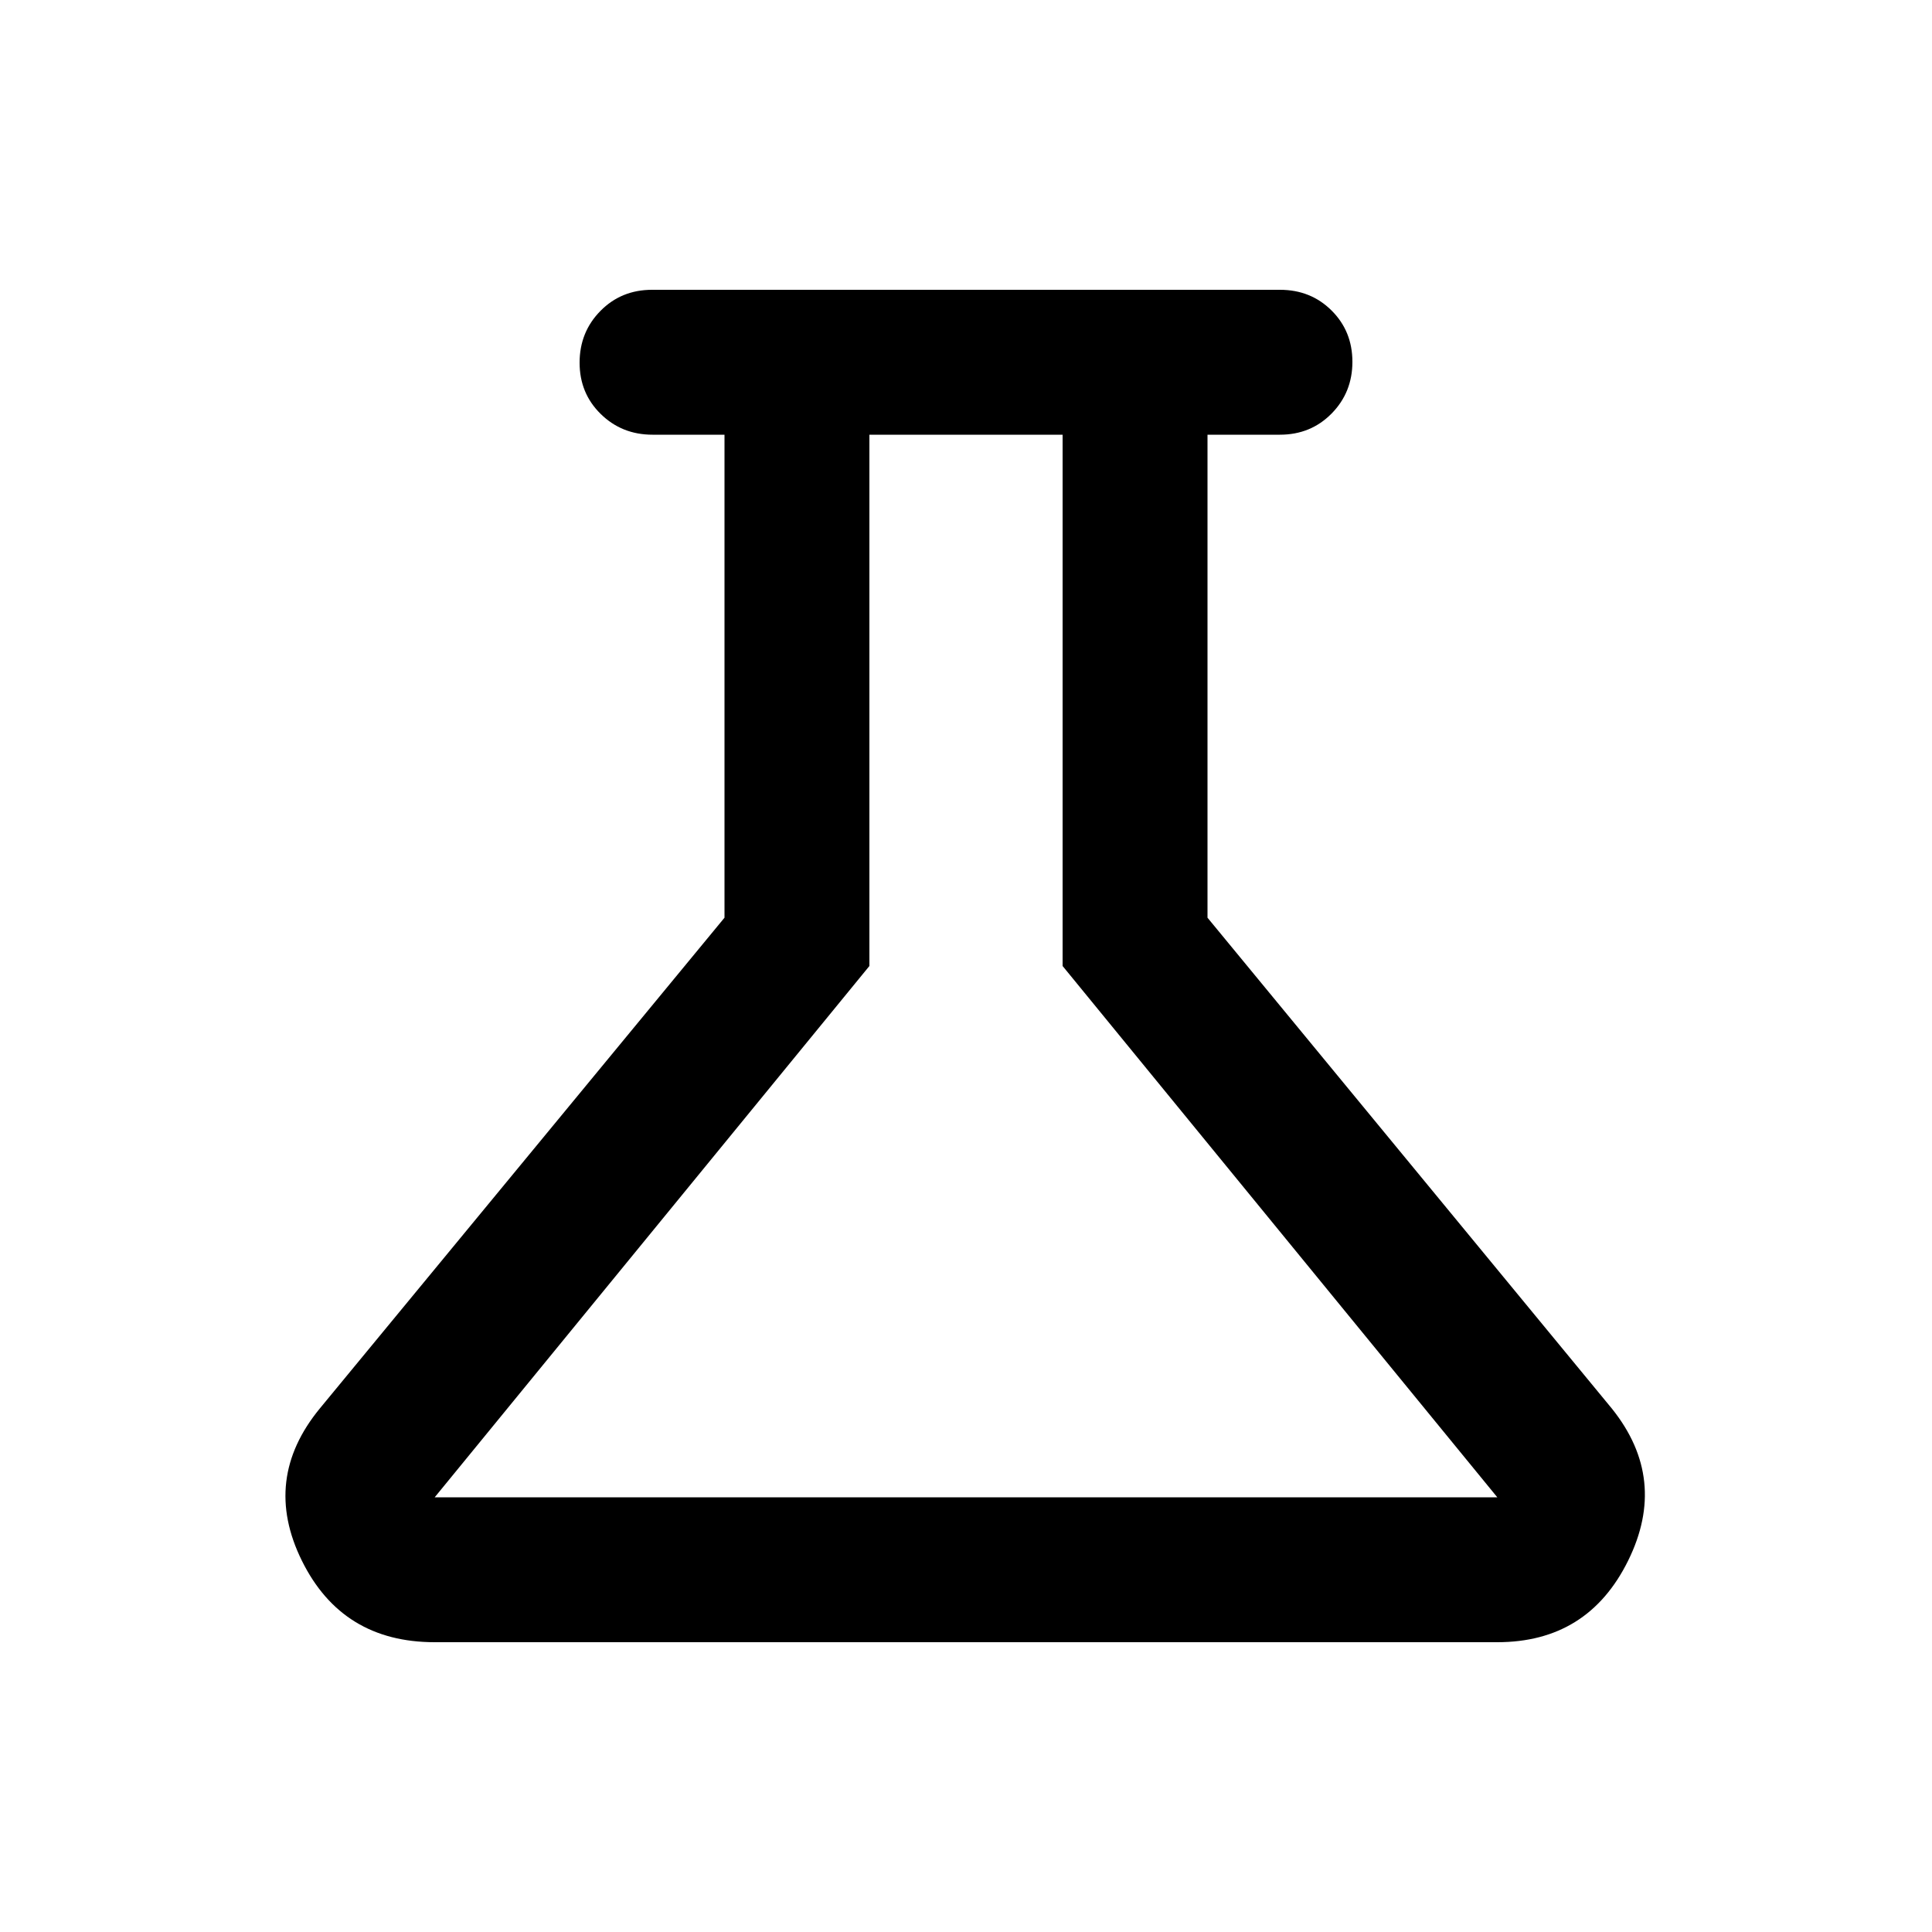 <svg width="1.5em" height="1.5em" viewBox="0 -960 960 960" data-id="science" data-name="AdaptableIcon" aria-hidden="true" style="vertical-align:middle;fill:currentColor" class="ab-Icon ab-Icon--science"><path d="M216-144q-46 0-66-40.5t8.976-75.714L360-504v-240h-35.789Q309-744 298.5-754.289q-10.5-10.29-10.5-25.5Q288-795 298.35-805.5 308.7-816 324-816h312q15.3 0 25.65 10.289 10.35 10.29 10.35 25.5Q672-765 661.65-754.5 651.3-744 636-744h-36v240l201 244q28 35 8 75.5T744-144H216Zm0-72h528L528-480v-264h-96v264L216-216Zm265-264Z"></path></svg>